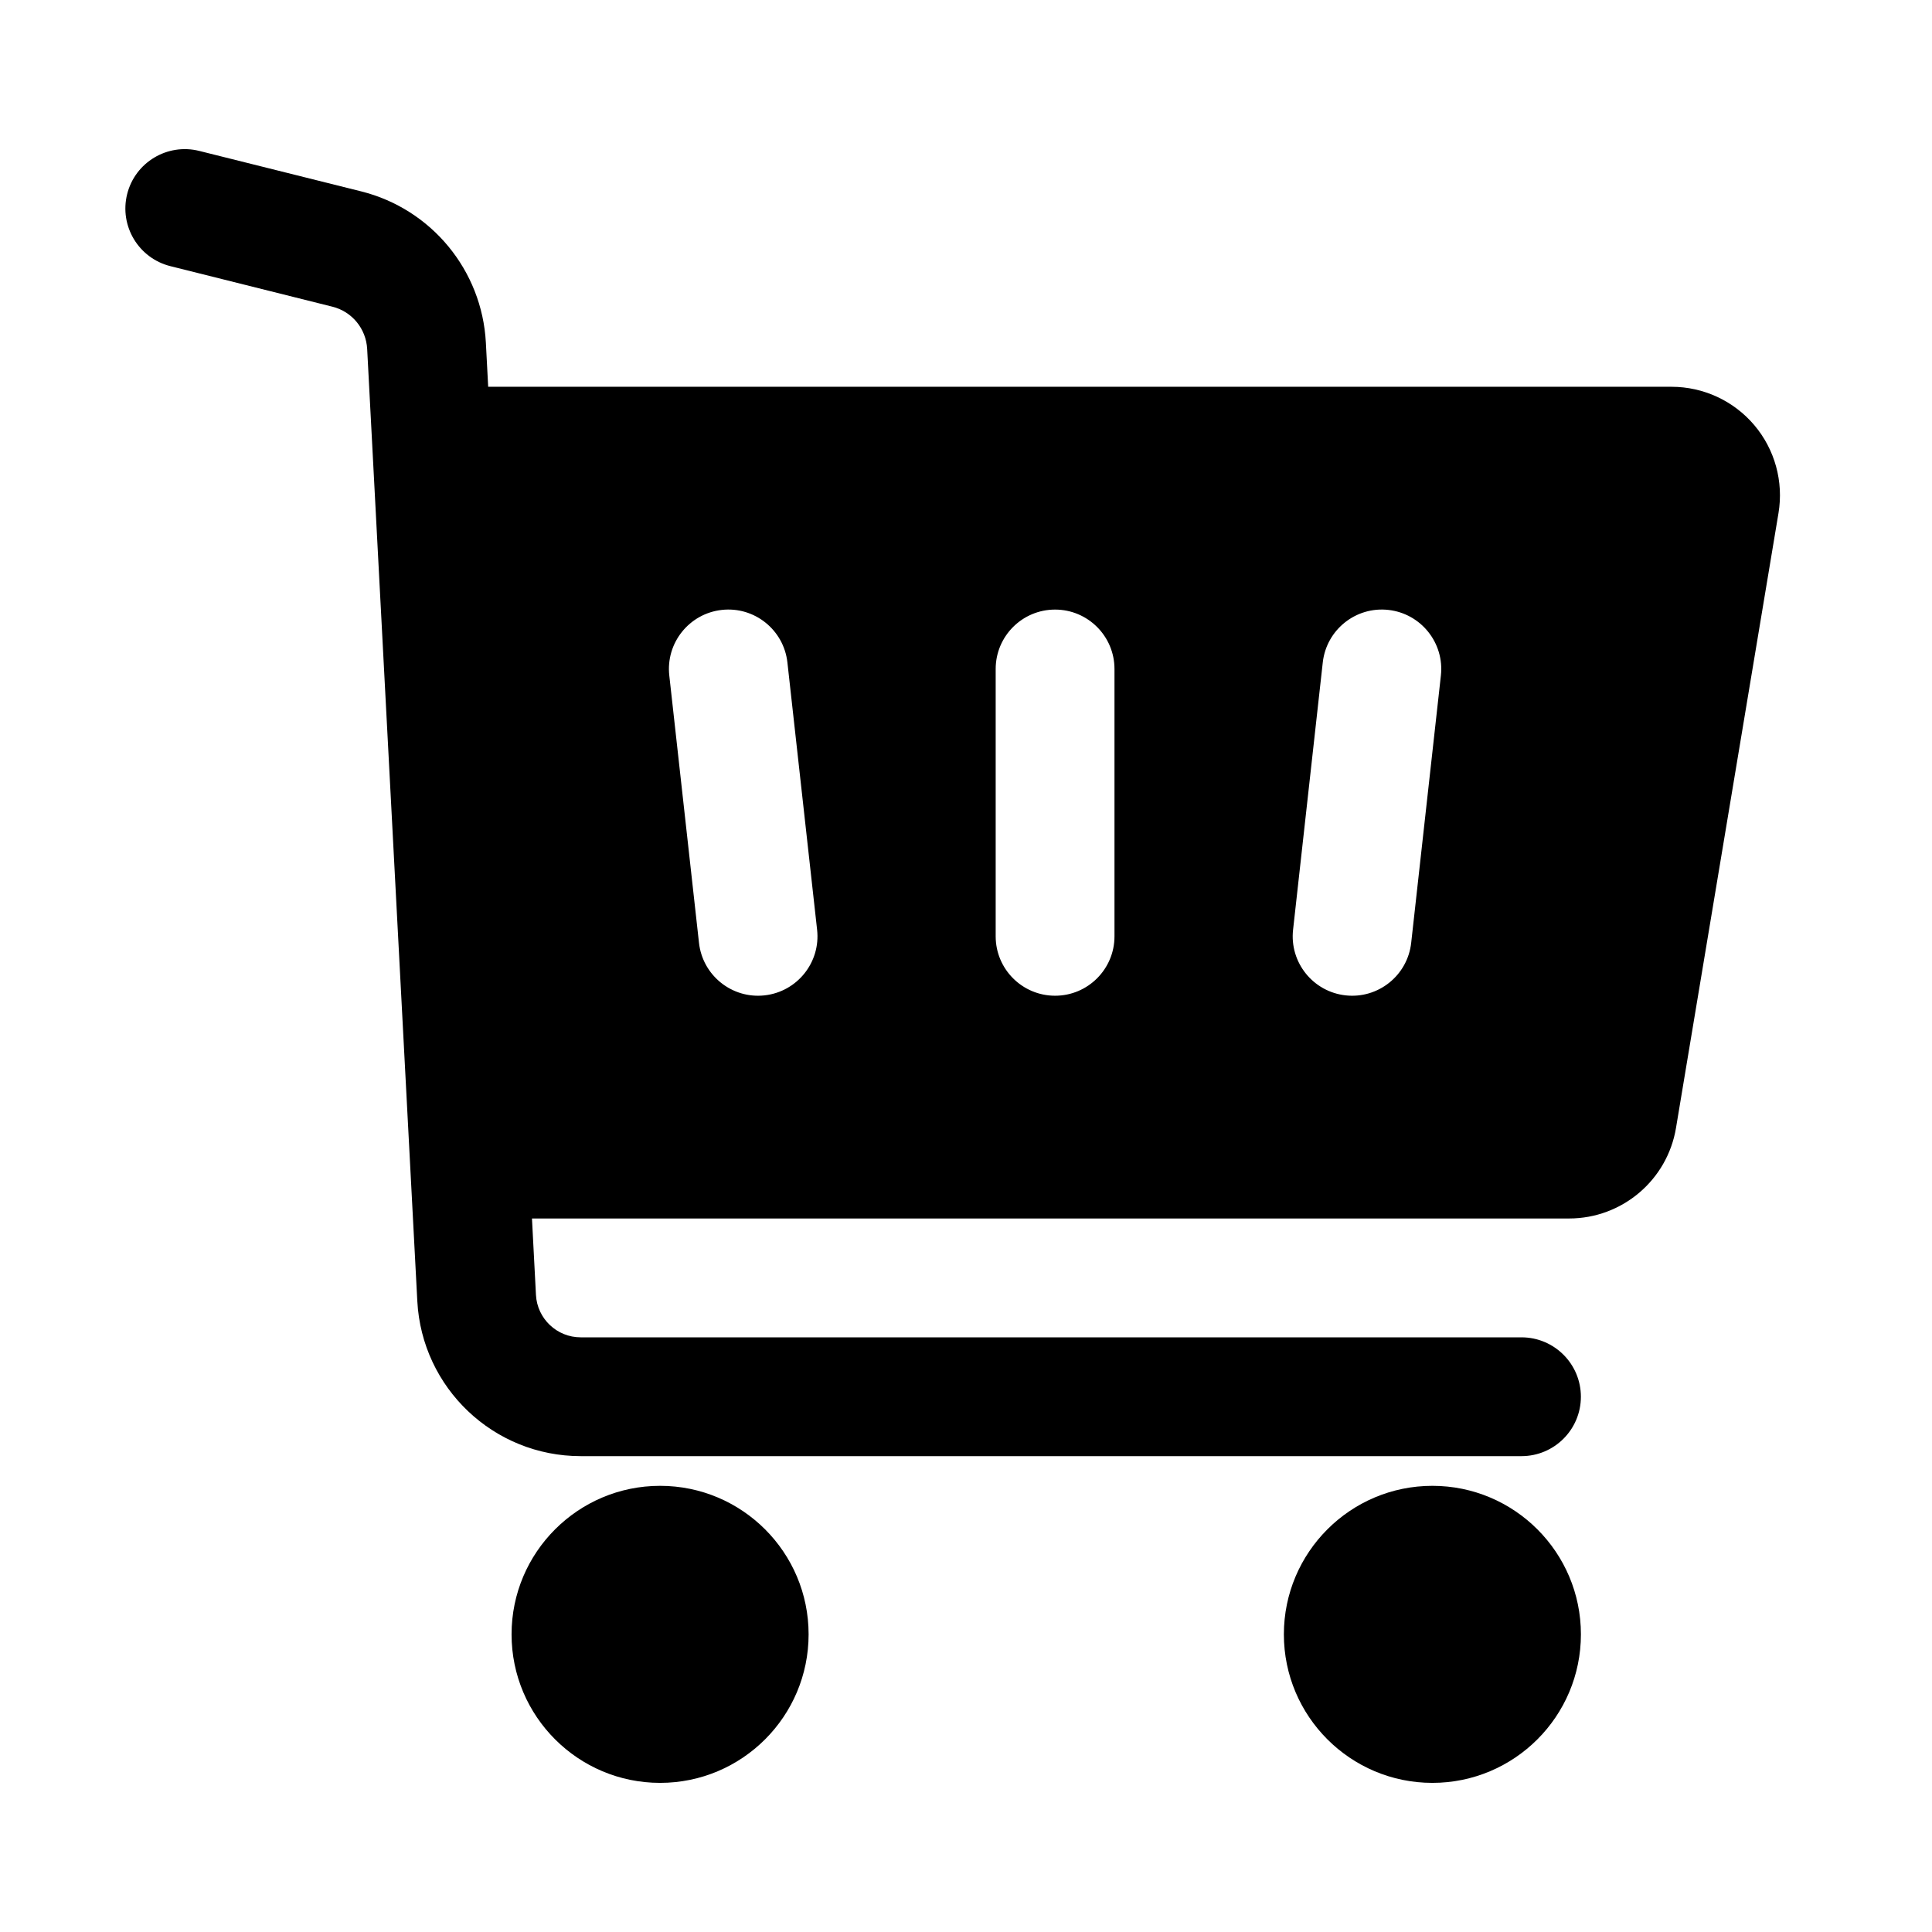 <?xml version="1.0" encoding="UTF-8"?>
<!-- Uploaded to: SVG Repo, www.svgrepo.com, Generator: SVG Repo Mixer Tools -->
<svg fill="#000000" width="800px" height="800px" version="1.1" viewBox="144 144 512 512" xmlns="http://www.w3.org/2000/svg">
 <path d="m318.93 537.76c-21.727 0-39.359 17.633-39.359 39.359 0 21.727 17.633 39.359 39.359 39.359 21.727 0 39.359-17.633 39.359-39.359 0-21.727-17.633-39.359-39.359-39.359zm204.67 0c-21.727 0-39.359 17.633-39.359 39.359 0 21.727 17.633 39.359 39.359 39.359 21.727 0 39.359-17.633 39.359-39.359 0-21.727-17.633-39.359-39.359-39.359zm-238.62-70.848h274.84c14.043 0 26.039-10.156 28.34-24.008 5.336-32.008 21.004-126.02 27.16-162.93 1.387-8.344-0.961-16.863-6.406-23.301-5.465-6.453-13.492-10.172-21.93-10.172h-313.61l-0.613-11.684c-1.008-19.16-14.422-35.441-33.047-40.102-18.438-4.598-42.918-10.723-42.918-10.723-8.438-2.109-16.988 3.023-19.098 11.445-2.109 8.438 3.023 16.988 11.461 19.098l42.918 10.738c5.211 1.289 8.941 5.84 9.227 11.211 0 0 13.289 252.33 13.289 252.33 1.211 23.02 20.23 41.078 43.297 41.078h249.32c8.691 0 15.742-7.055 15.742-15.742 0-8.691-7.055-15.742-15.742-15.742h-249.32c-6.312 0-11.523-4.945-11.855-11.242l-1.055-20.246zm209.57-147.36-7.871 70.848c-0.961 8.629 5.273 16.422 13.918 17.383 8.629 0.961 16.422-5.273 17.383-13.918l7.871-70.848c0.961-8.629-5.273-16.422-13.918-17.383-8.629-0.961-16.422 5.273-17.383 13.918zm-173.18 3.465 7.871 70.848c0.961 8.645 8.754 14.879 17.383 13.918 8.645-0.961 14.879-8.754 13.918-17.383l-7.871-70.848c-0.961-8.645-8.754-14.879-17.383-13.918-8.645 0.961-14.879 8.754-13.918 17.383zm86.496-1.73v70.848c0 8.691 7.055 15.742 15.742 15.742 8.691 0 15.742-7.055 15.742-15.742v-70.848c0-8.691-7.055-15.742-15.742-15.742-8.691 0-15.742 7.055-15.742 15.742z" fill-rule="evenodd"/>
</svg>